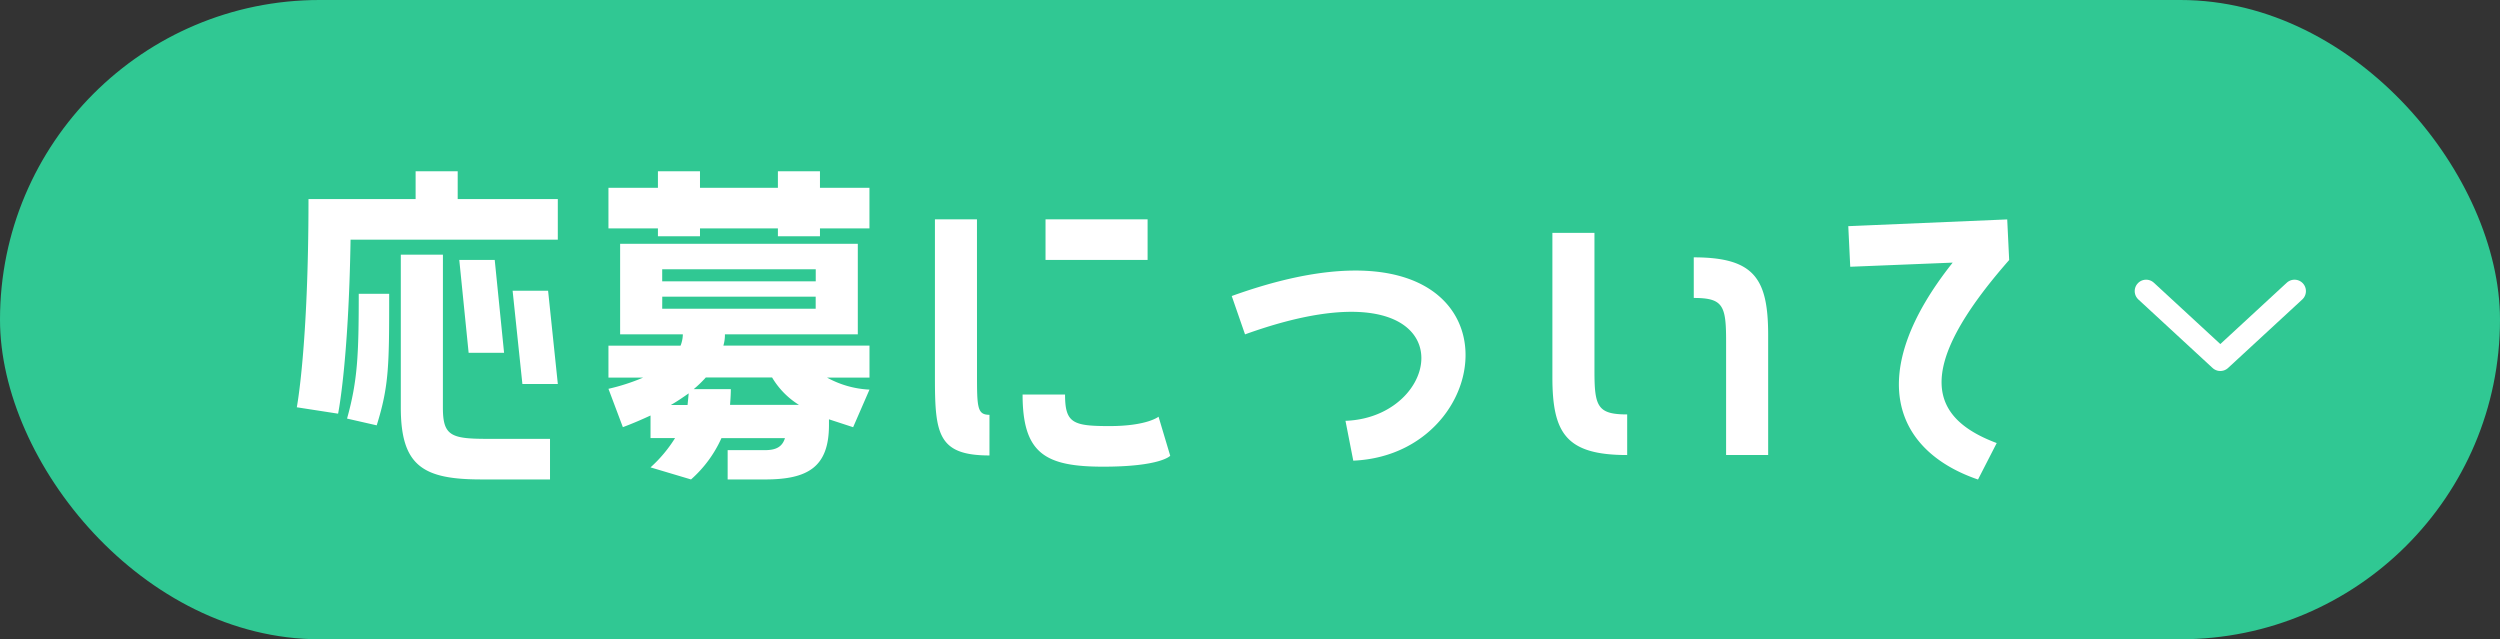 <svg id="コンポーネント_102_1" data-name="コンポーネント 102 – 1" xmlns="http://www.w3.org/2000/svg" width="219" height="56" viewBox="0 0 219 56">
  <rect x="0" y="0" width="219" height="56" fill="#333333" stroke="none"/>
  <rect id="長方形_1097" data-name="長方形 1097" width="219" height="56" rx="28" fill="#30c893"/>
  <path id="パス_7257" data-name="パス 7257" d="M13.008-30.16v2.437H3.624C3.624-14.816,2.6-9.482,2.6-9.482l3.617.56S7.139-13.4,7.309-24.167H25.464v-3.556h-8.77V-30.16ZM15.4-22.85H11.711v13.4c0,5.137,1.979,6.289,7.064,6.289h6.006V-6.716h-5.46c-3.208,0-3.924-.263-3.924-2.733Zm1.433.461.819,8.133h3.105l-.819-8.133Zm5.528,10.866h3.105l-.853-8.166H21.505ZM9.6-7.9c1.092-3.49,1.092-5.334,1.092-11.524H8.026c0,5.367-.1,7.606-1.024,10.932ZM44.744-30.16v1.449H37.919V-30.16H34.234v1.449H29.9v3.556h4.334v.691h3.685v-.691h6.825v.691h3.685v-.691h4.334v-3.556H48.429V-30.16Zm7,14.29v-7.935H30.923v7.935h5.494a2.83,2.83,0,0,1-.2.988H29.9v2.8h3.037A17.864,17.864,0,0,1,29.9-11.1l1.263,3.359c.887-.329,1.706-.691,2.423-1.021v1.976h2.15a11.927,11.927,0,0,1-2.15,2.568L37.134-3.16A10.637,10.637,0,0,0,39.8-6.782h5.562c-.239.79-.819,1.054-1.74,1.054H40.342V-3.16h3.276c3.754,0,5.6-1.087,5.6-4.774v-.494l2.116.691,1.433-3.293a8.493,8.493,0,0,1-3.72-1.054h3.72v-2.8h-12.8a3.287,3.287,0,0,0,.136-.988Zm-3.685-5.7v1.054H34.609v-1.054Zm-13.445,2.4H48.054v1.054H34.609Zm9.623,7.079a7.06,7.06,0,0,0,2.355,2.4h-6.04c.034-.461.068-.922.068-1.383H37.373a10.145,10.145,0,0,0,1.058-1.021ZM35.36-9.68c.58-.329,1.092-.691,1.57-1.021l-.1,1.021ZM62.182-25.945H58.5v13.9c0,4.906.273,6.783,4.777,6.783V-8.823c-1.092,0-1.092-.659-1.092-3.754Zm6.006,0v3.556h8.941v-3.556Zm9.9,17.287s-.99.823-4.3.823c-3.208,0-3.89-.263-3.89-2.766h-3.72c0,5.17,1.979,6.322,7.064,6.322,5.05,0,5.869-.955,5.869-.955Zm7.576-7.211c19.724-7.112,18.086,7.244,8.8,7.573l.682,3.49C109.035-5.4,110.5-28.612,84.5-19.228Zm30.61-8.89h-3.685v12.644c0,4.906,1.194,6.816,6.552,6.816V-8.856c-2.593,0-2.866-.691-2.866-3.787Zm8.7,5.7c2.559,0,2.832.659,2.832,3.754V-5.3h3.685V-15.8c0-4.939-1.194-6.816-6.518-6.816Zm13.535-6.289.171,3.556,8.975-.362c-7.746,9.746-5.187,16.463,2.218,19l1.638-3.194c-5.8-2.173-7.439-6.322,1.092-16.035l-.171-3.556Z" transform="translate(23.4 45.16)" fill="#fff"/>
  <path id="パス_8727" data-name="パス 8727" d="M242.321,26.153l6.5,6,6.5-6" transform="translate(-54.321 -0.653)" fill="none" stroke="#fff" stroke-linecap="round" stroke-linejoin="round" stroke-width="2"/>
</svg>
